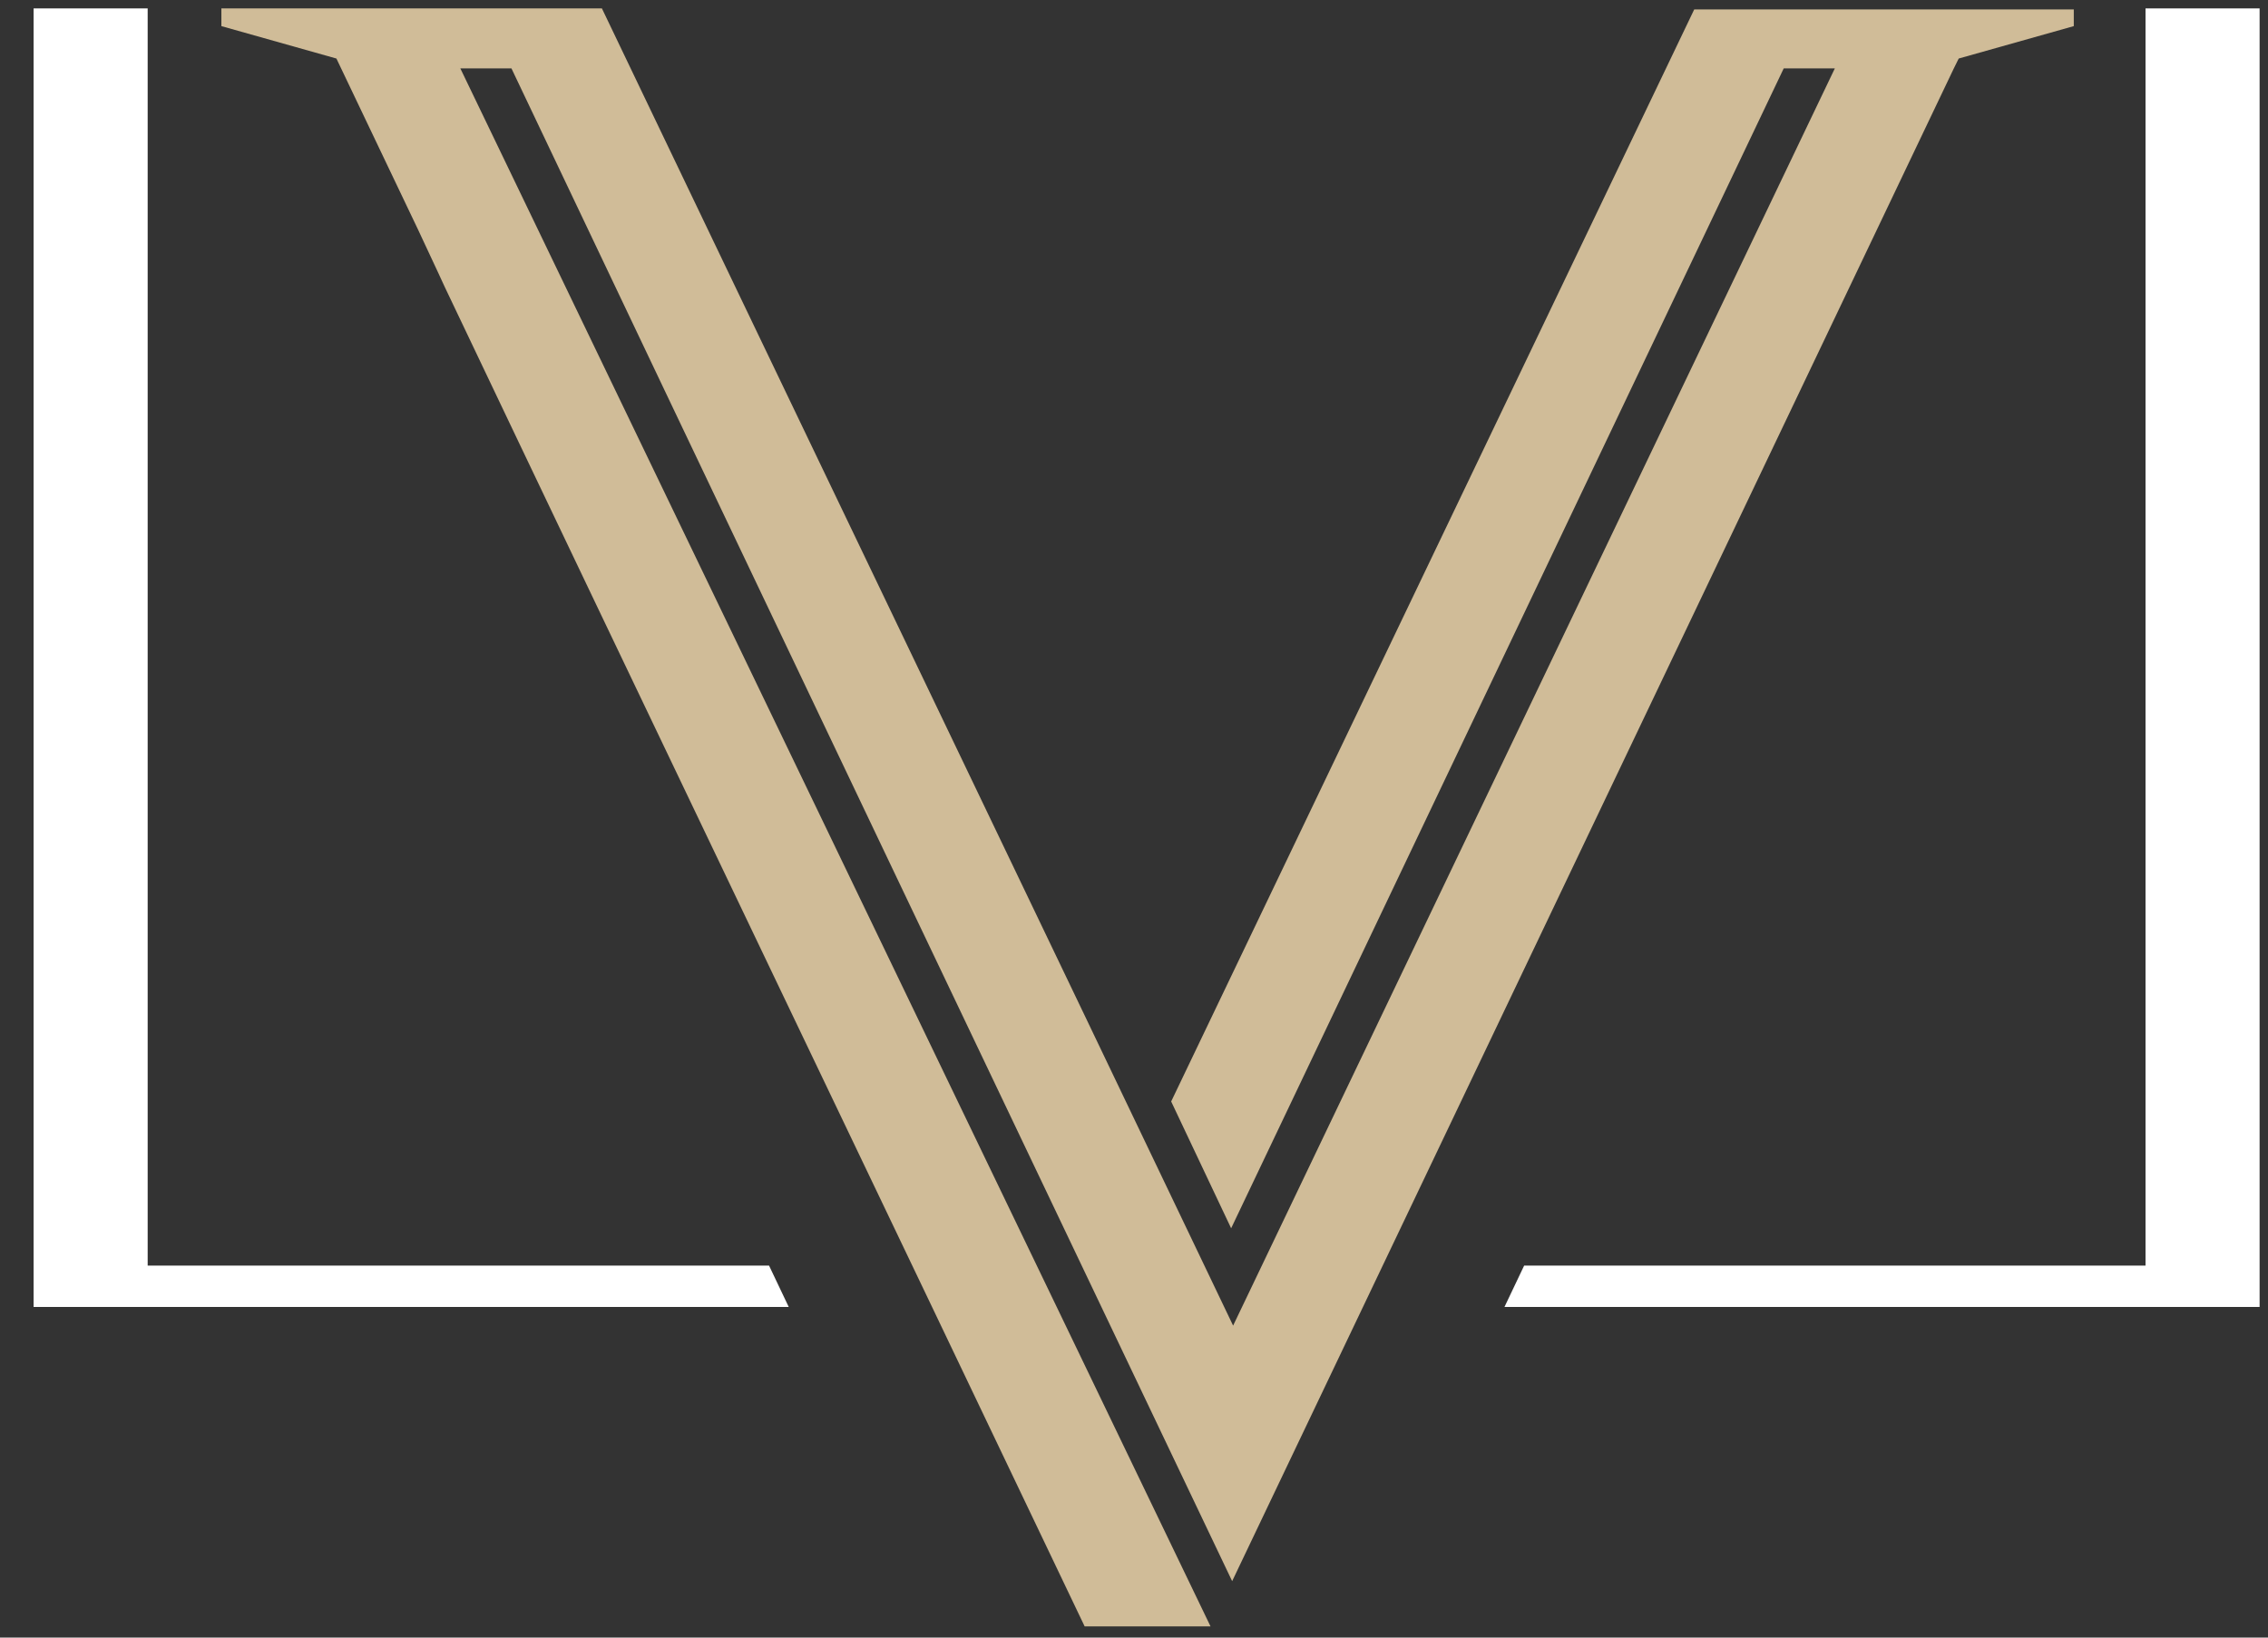 <?xml version="1.0" encoding="UTF-8"?> <svg xmlns="http://www.w3.org/2000/svg" width="54" height="39" viewBox="0 0 54 39" fill="none"><rect x="0" y="0" width="54" height="39" fill="#333333" stroke="none"/> <path d="M53.8 0.2V31.125H35.821L36.289 30.141H51.084V0.2H53.8Z" fill="white"></path> <path d="M3.516 0.2V30.141H18.311L18.779 31.125H0.8V0.2H3.516Z" fill="white"></path> <path d="M49.376 0.2V0.622L46.636 1.394L46.52 1.628C46.52 1.628 33.504 28.924 29.337 37.656C28.096 35.057 14.986 7.551 12.177 1.628H10.96C15.501 11.062 26.434 33.77 28.822 38.733H25.825C21.494 29.65 15.15 16.423 10.585 6.825L10.445 6.521L9.953 5.467L8.01 1.394L5.271 0.622V0.2H14.331C17.421 6.661 25.614 23.727 29.36 31.57L43.687 1.628H42.47L29.313 29.252L27.885 26.232L40.339 0.224H49.376V0.2Z" fill="#D0BC98"></path> </svg> 